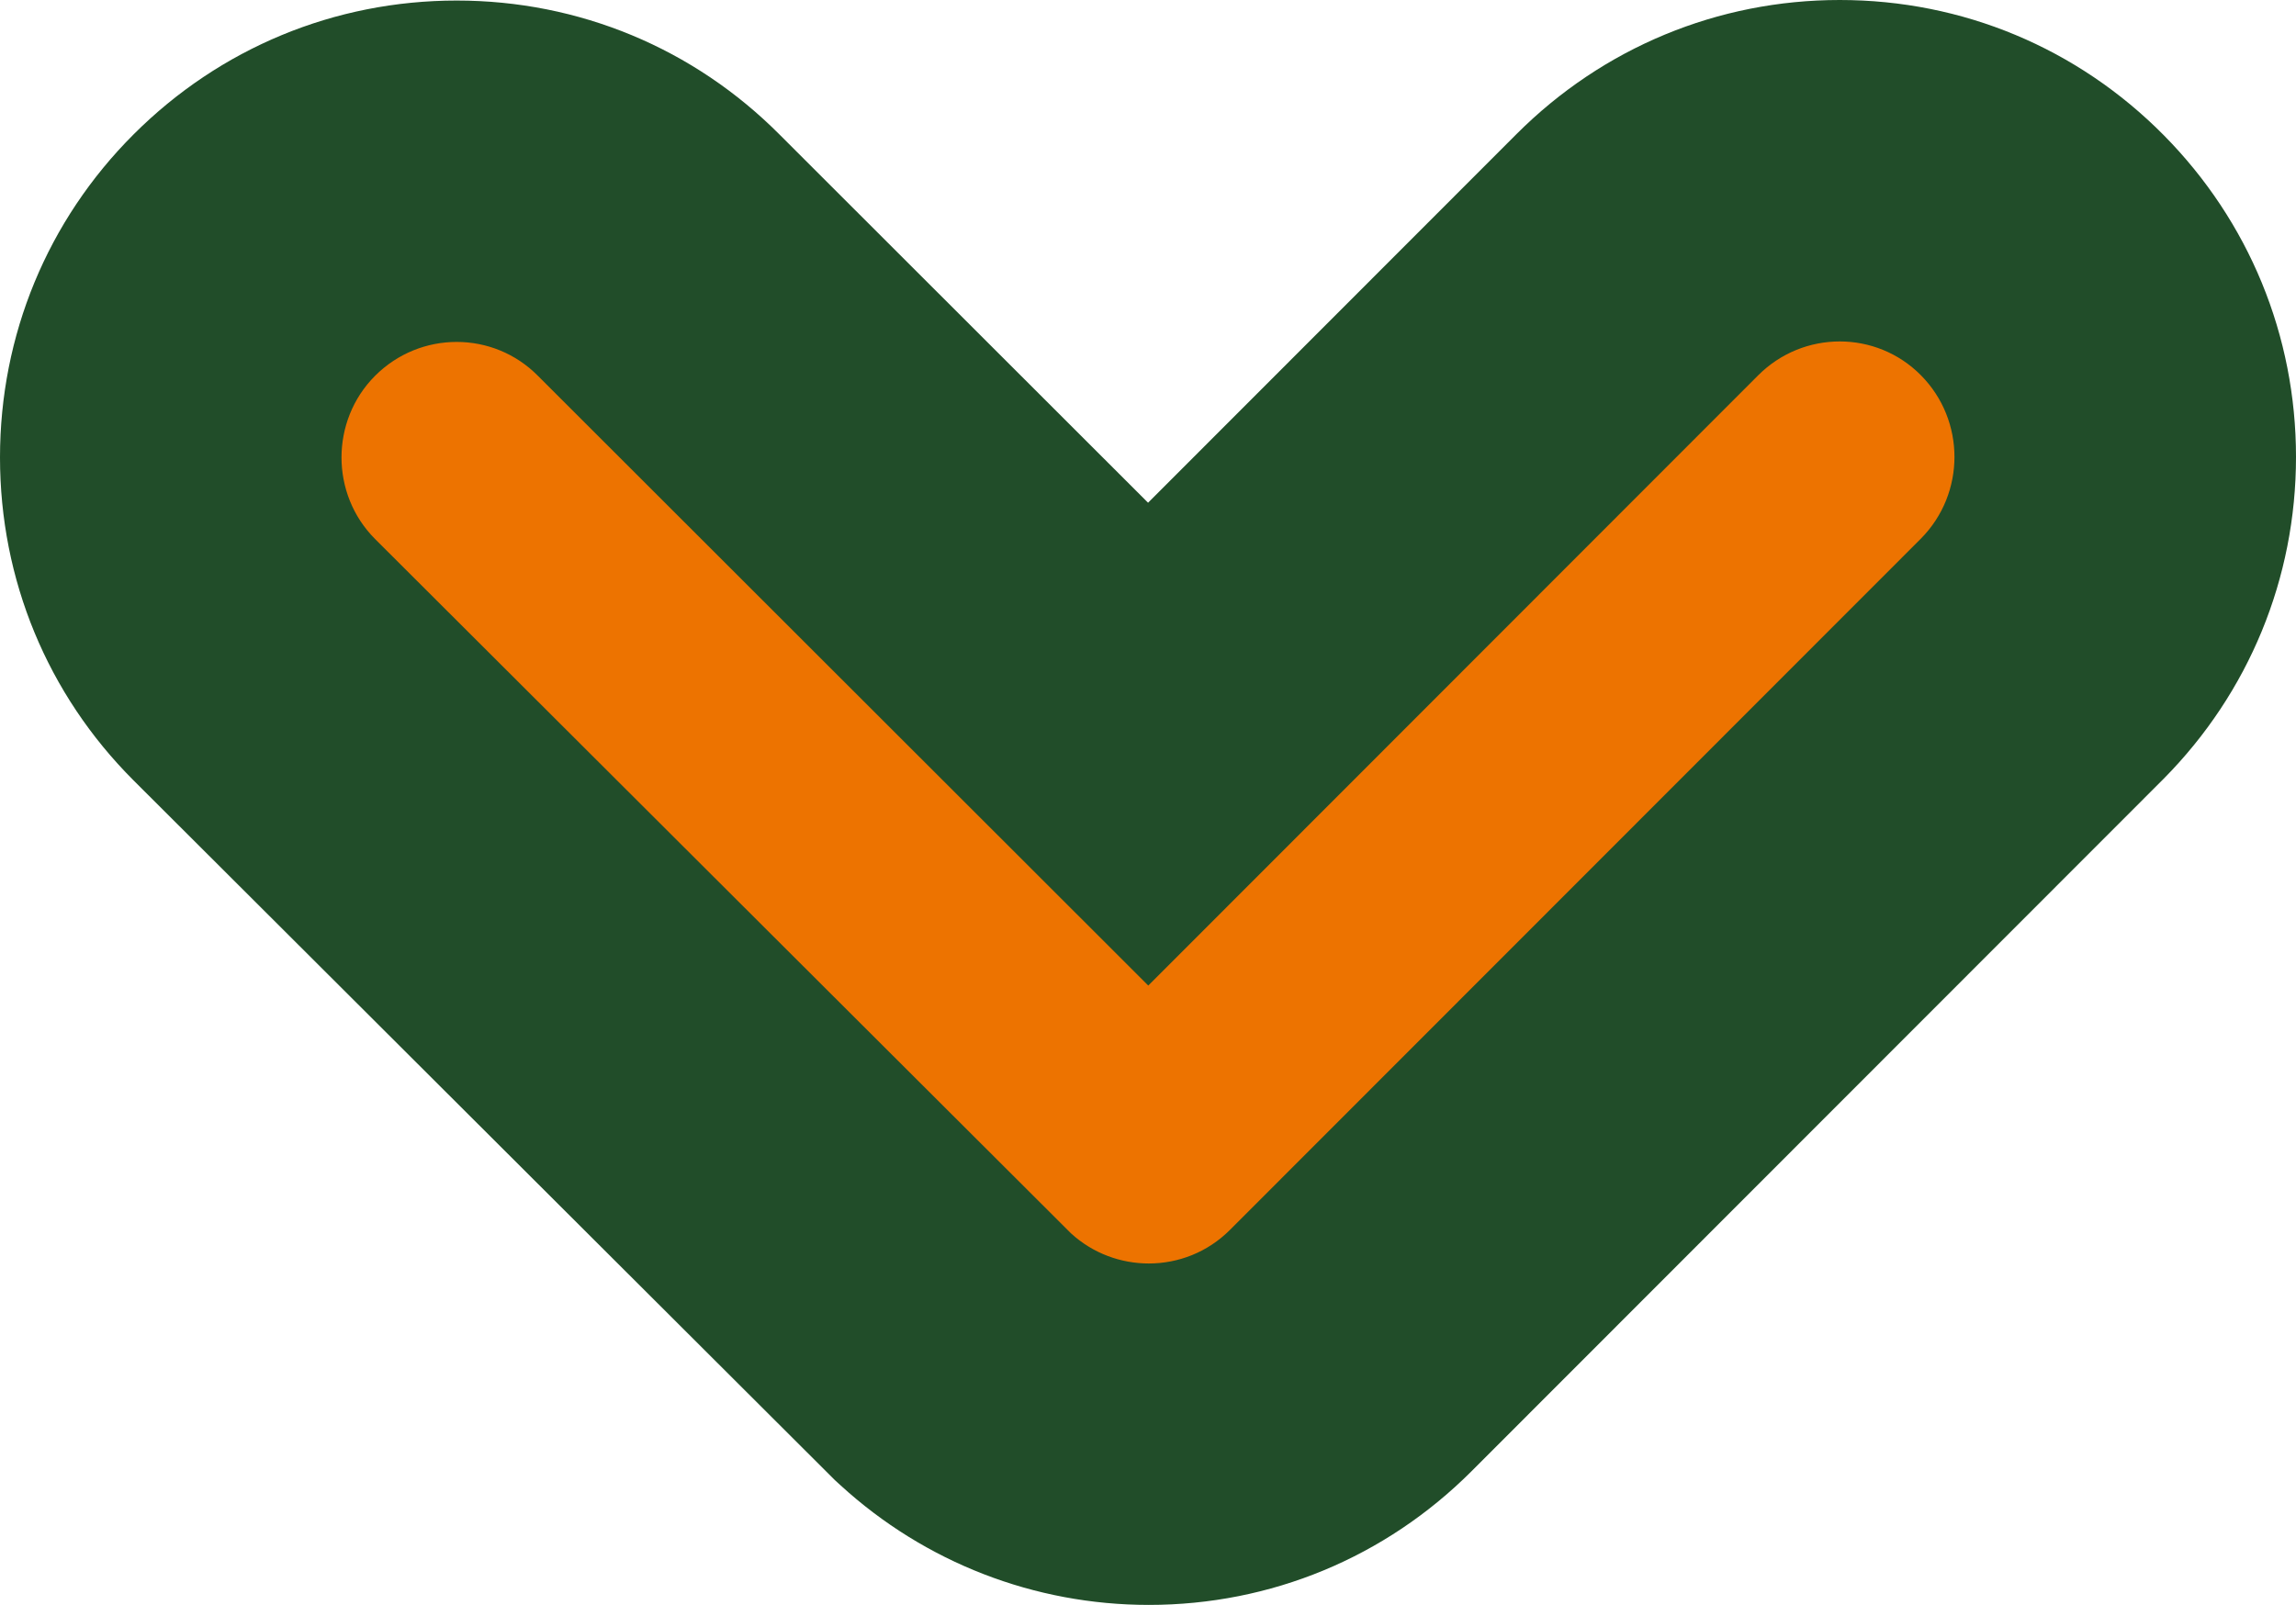 <?xml version="1.0" encoding="UTF-8"?>
<svg xmlns="http://www.w3.org/2000/svg" width="33.616" height="23.503" viewBox="0 0 33.616 23.503">
  <g id="Icon_ionic-ios-arrow-down" data-name="Icon ionic-ios-arrow-down" transform="translate(-1.188 -6.246)" fill="#ed7300">
    <path d="M 18.008 27.249 C 16.958 27.249 15.954 26.86 15.18 26.152 L 15.14 26.115 L 15.102 26.077 L 4.914 15.909 C 4.122 15.118 3.688 14.066 3.688 12.945 C 3.688 11.823 4.122 10.771 4.912 9.981 C 5.704 9.19 6.756 8.754 7.874 8.754 C 8.995 8.754 10.046 9.191 10.834 9.985 L 17.999 17.143 L 25.161 9.975 C 25.954 9.183 27.006 8.746 28.124 8.746 C 29.248 8.746 30.301 9.186 31.09 9.984 C 32.702 11.613 32.702 14.262 31.09 15.891 L 31.086 15.896 L 31.082 15.9 L 20.964 26.025 C 20.174 26.815 19.124 27.249 18.008 27.249 Z" stroke="none"></path>
    <path d="M 18.008 24.749 C 18.438 24.749 18.867 24.586 19.195 24.258 L 29.313 14.133 C 29.967 13.472 29.967 12.403 29.313 11.742 C 28.659 11.081 27.591 11.081 26.93 11.742 L 18 20.679 L 9.063 11.749 C 8.409 11.088 7.341 11.088 6.68 11.749 C 6.349 12.08 6.188 12.516 6.188 12.945 C 6.188 13.373 6.349 13.809 6.68 14.14 L 16.868 24.307 C 17.19 24.602 17.599 24.749 18.008 24.749 M 18.008 29.749 L 18.008 24.749 L 18.008 29.749 C 16.332 29.749 14.729 29.127 13.493 27.996 L 13.413 27.923 L 3.144 17.675 C 1.882 16.414 1.188 14.734 1.188 12.945 C 1.188 11.156 1.882 9.475 3.144 8.214 C 4.408 6.95 6.088 6.254 7.874 6.254 C 9.665 6.254 11.345 6.952 12.606 8.221 L 17.997 13.608 L 23.393 8.208 C 24.658 6.943 26.338 6.246 28.124 6.246 C 29.92 6.246 31.605 6.949 32.868 8.226 C 34.116 9.488 34.804 11.161 34.804 12.938 C 34.804 14.714 34.116 16.387 32.868 17.649 L 32.85 17.667 L 22.732 27.792 C 21.469 29.055 19.792 29.749 18.008 29.749 Z" stroke="none" fill="#214d29"></path>
  </g>
</svg>
